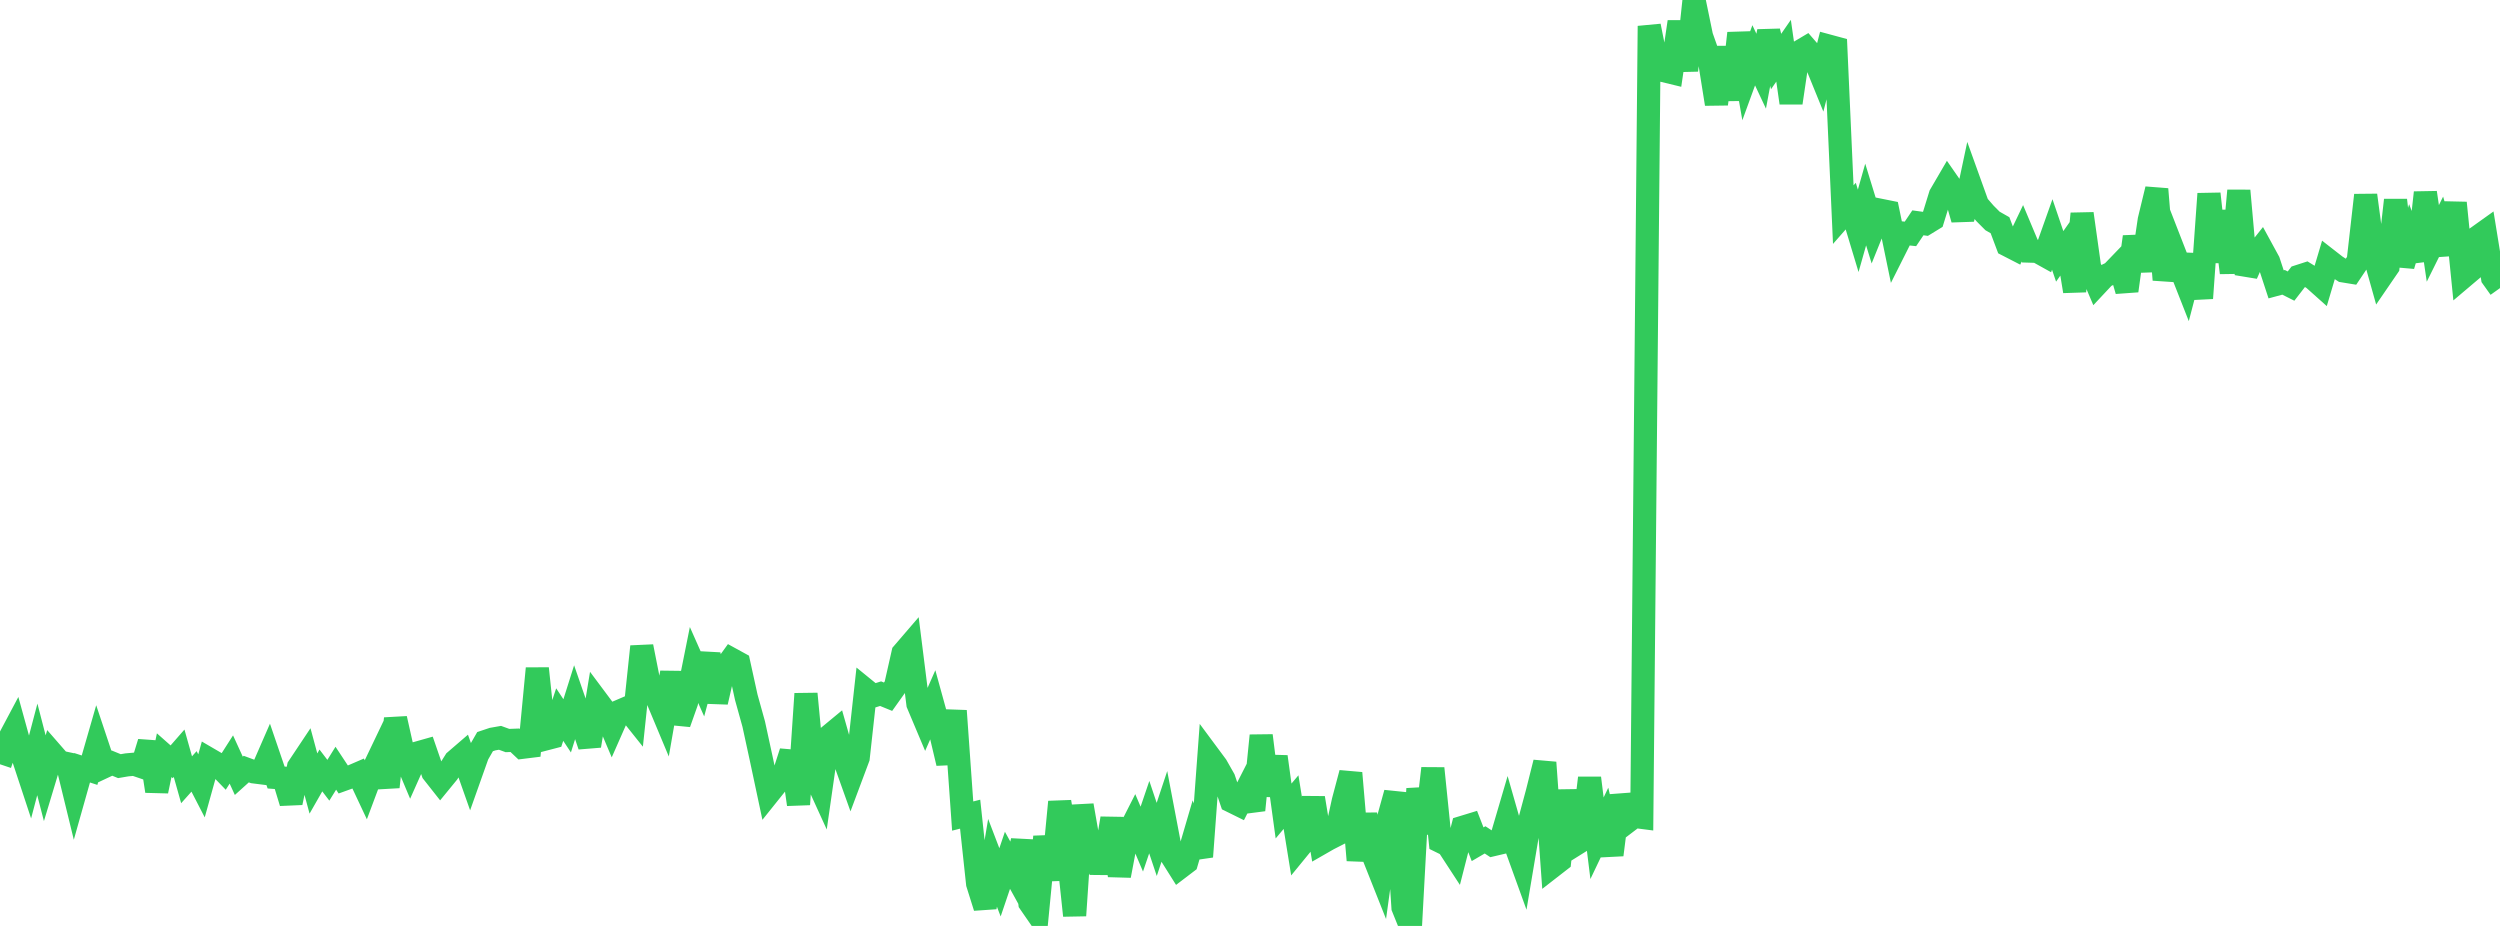 <?xml version="1.0" standalone="no"?>
<!DOCTYPE svg PUBLIC "-//W3C//DTD SVG 1.1//EN" "http://www.w3.org/Graphics/SVG/1.1/DTD/svg11.dtd">

<svg width="135" height="50" viewBox="0 0 135 50" preserveAspectRatio="none" 
  xmlns="http://www.w3.org/2000/svg"
  xmlns:xlink="http://www.w3.org/1999/xlink">


<polyline points="0.0, 41.27 0.403, 40.074 0.806, 39.316 1.209, 40.778 1.612, 41.998 2.015, 40.468 2.418, 42.024 2.821, 40.688 3.224, 41.15 3.627, 41.236 4.03, 42.888 4.433, 41.459 4.836, 41.59 5.239, 40.189 5.642, 41.396 6.045, 41.207 6.448, 41.372 6.851, 41.303 7.254, 41.267 7.657, 41.404 8.06, 40.087 8.463, 42.719 8.866, 40.781 9.269, 41.137 9.672, 40.676 10.075, 42.107 10.478, 41.656 10.881, 42.437 11.284, 40.99 11.687, 41.225 12.09, 41.643 12.493, 41.013 12.896, 41.894 13.299, 41.531 13.701, 41.68 14.104, 41.731 14.507, 40.806 14.91, 41.986 15.313, 42.017 15.716, 43.343 16.119, 41.423 16.522, 40.818 16.925, 42.311 17.328, 41.605 17.731, 42.134 18.134, 41.484 18.537, 42.094 18.94, 41.949 19.343, 41.775 19.746, 42.633 20.149, 41.556 20.552, 40.713 20.955, 42.494 21.358, 38.804 21.761, 40.6 22.164, 41.559 22.567, 40.655 22.97, 40.541 23.373, 41.71 23.776, 42.221 24.179, 41.729 24.582, 41.09 24.985, 40.743 25.388, 41.885 25.791, 40.75 26.194, 40.048 26.597, 39.913 27.0, 39.842 27.403, 39.989 27.806, 39.974 28.209, 40.354 28.612, 40.304 29.015, 36.097 29.418, 39.913 29.821, 39.808 30.224, 38.587 30.627, 39.195 31.03, 37.916 31.433, 39.079 31.836, 40.273 32.239, 37.829 32.642, 38.369 33.045, 39.322 33.448, 38.408 33.851, 38.235 34.254, 38.74 34.657, 34.914 35.06, 36.948 35.463, 37.672 35.866, 38.635 36.269, 36.319 36.672, 39.054 37.075, 37.915 37.478, 35.91 37.881, 36.819 38.284, 35.322 38.687, 37.909 39.09, 36.155 39.493, 35.596 39.896, 35.817 40.299, 37.653 40.701, 39.1 41.104, 40.956 41.507, 42.85 41.91, 42.347 42.313, 41.857 42.716, 40.605 43.119, 43.438 43.522, 37.465 43.925, 41.709 44.328, 42.593 44.731, 39.782 45.134, 39.449 45.537, 40.865 45.94, 41.994 46.343, 40.918 46.746, 37.257 47.149, 37.585 47.552, 37.458 47.955, 37.623 48.358, 37.056 48.761, 35.273 49.164, 34.804 49.567, 38.011 49.97, 38.968 50.373, 38.052 50.776, 39.513 51.179, 41.212 51.582, 38.385 51.985, 44.067 52.388, 43.965 52.791, 47.714 53.194, 48.996 53.597, 46.592 54.0, 47.646 54.403, 46.456 54.806, 47.185 55.209, 45.4 55.612, 48.756 56.015, 49.34 56.418, 45.185 56.821, 47.506 57.224, 43.303 57.627, 45.637 58.03, 49.439 58.433, 43.491 58.836, 45.793 59.239, 46.625 59.642, 46.629 60.045, 44.192 60.448, 47.286 60.851, 45.156 61.254, 44.363 61.657, 45.312 62.06, 44.126 62.463, 45.329 62.866, 44.116 63.269, 46.233 63.672, 46.874 64.075, 46.567 64.478, 45.19 64.881, 46.261 65.284, 40.812 65.687, 41.355 66.09, 42.065 66.493, 43.258 66.896, 43.457 67.299, 42.667 67.701, 43.744 68.104, 39.723 68.507, 42.946 68.91, 40.863 69.313, 43.794 69.716, 43.314 70.119, 45.802 70.522, 45.309 70.925, 43.09 71.328, 45.537 71.731, 45.306 72.134, 45.1 72.537, 43.261 72.94, 41.744 73.343, 46.451 73.746, 43.985 74.149, 46.176 74.552, 47.191 74.955, 44.275 75.358, 42.82 75.761, 49.002 76.164, 50.0 76.567, 42.589 76.97, 44.995 77.373, 41.493 77.776, 45.436 78.179, 45.634 78.582, 46.252 78.985, 44.676 79.388, 44.553 79.791, 45.589 80.194, 45.353 80.597, 45.618 81.0, 45.523 81.403, 44.151 81.806, 45.56 82.209, 46.675 82.612, 44.281 83.015, 42.783 83.418, 41.176 83.821, 46.788 84.224, 46.475 84.627, 42.693 85.03, 45.625 85.433, 45.373 85.836, 42.012 86.239, 45.266 86.642, 44.42 87.045, 46.161 87.448, 42.97 87.851, 44.392 88.254, 44.085 88.657, 44.137 89.06, 1.403 89.463, 3.417 89.866, 3.82 90.269, 3.918 90.672, 1.179 91.075, 3.804 91.478, 0.0 91.881, 1.955 92.284, 3.094 92.687, 5.616 93.09, 2.558 93.493, 5.383 93.896, 1.794 94.299, 4.088 94.701, 2.986 95.104, 3.845 95.507, 1.691 95.91, 3.322 96.313, 2.739 96.716, 5.555 97.119, 2.828 97.522, 2.589 97.925, 3.054 98.328, 4.043 98.731, 2.483 99.134, 2.592 99.537, 11.59 99.94, 11.13 100.343, 12.465 100.746, 11.045 101.149, 12.357 101.552, 11.357 101.955, 11.438 102.358, 13.389 102.761, 12.587 103.164, 12.631 103.567, 12.032 103.97, 12.088 104.373, 11.841 104.776, 10.535 105.179, 9.845 105.582, 10.426 105.985, 11.844 106.388, 9.943 106.791, 11.063 107.194, 11.528 107.597, 11.932 108.0, 12.161 108.403, 13.234 108.806, 13.441 109.209, 12.6 109.612, 13.56 110.015, 13.572 110.418, 13.796 110.821, 12.66 111.224, 13.844 111.627, 13.271 112.03, 15.728 112.433, 11.539 112.836, 14.407 113.239, 15.353 113.642, 14.923 114.045, 14.728 114.448, 14.31 114.851, 15.701 115.254, 12.788 115.657, 14.615 116.06, 11.879 116.463, 10.214 116.866, 15.107 117.269, 13.269 117.672, 14.305 118.075, 15.329 118.478, 13.787 118.881, 16.103 119.284, 10.465 119.687, 14.132 120.09, 11.406 120.493, 14.73 120.896, 10.296 121.299, 14.803 121.701, 13.892 122.104, 13.386 122.507, 14.125 122.91, 15.355 123.313, 15.246 123.716, 15.449 124.119, 14.928 124.522, 14.798 124.925, 15.047 125.328, 15.407 125.731, 14.052 126.134, 14.366 126.537, 14.627 126.94, 14.693 127.343, 14.092 127.746, 10.54 128.149, 13.55 128.552, 14.987 128.955, 14.399 129.358, 10.805 129.761, 14.345 130.164, 12.985 130.567, 14.055 130.97, 10.402 131.373, 13.144 131.776, 12.331 132.179, 13.716 132.582, 10.956 132.985, 14.977 133.388, 14.636 133.791, 12.8 134.194, 12.512 134.597, 14.992 135.0, 15.557" fill="none" stroke="#32ca5b" stroke-width="1.25"/>

</svg>